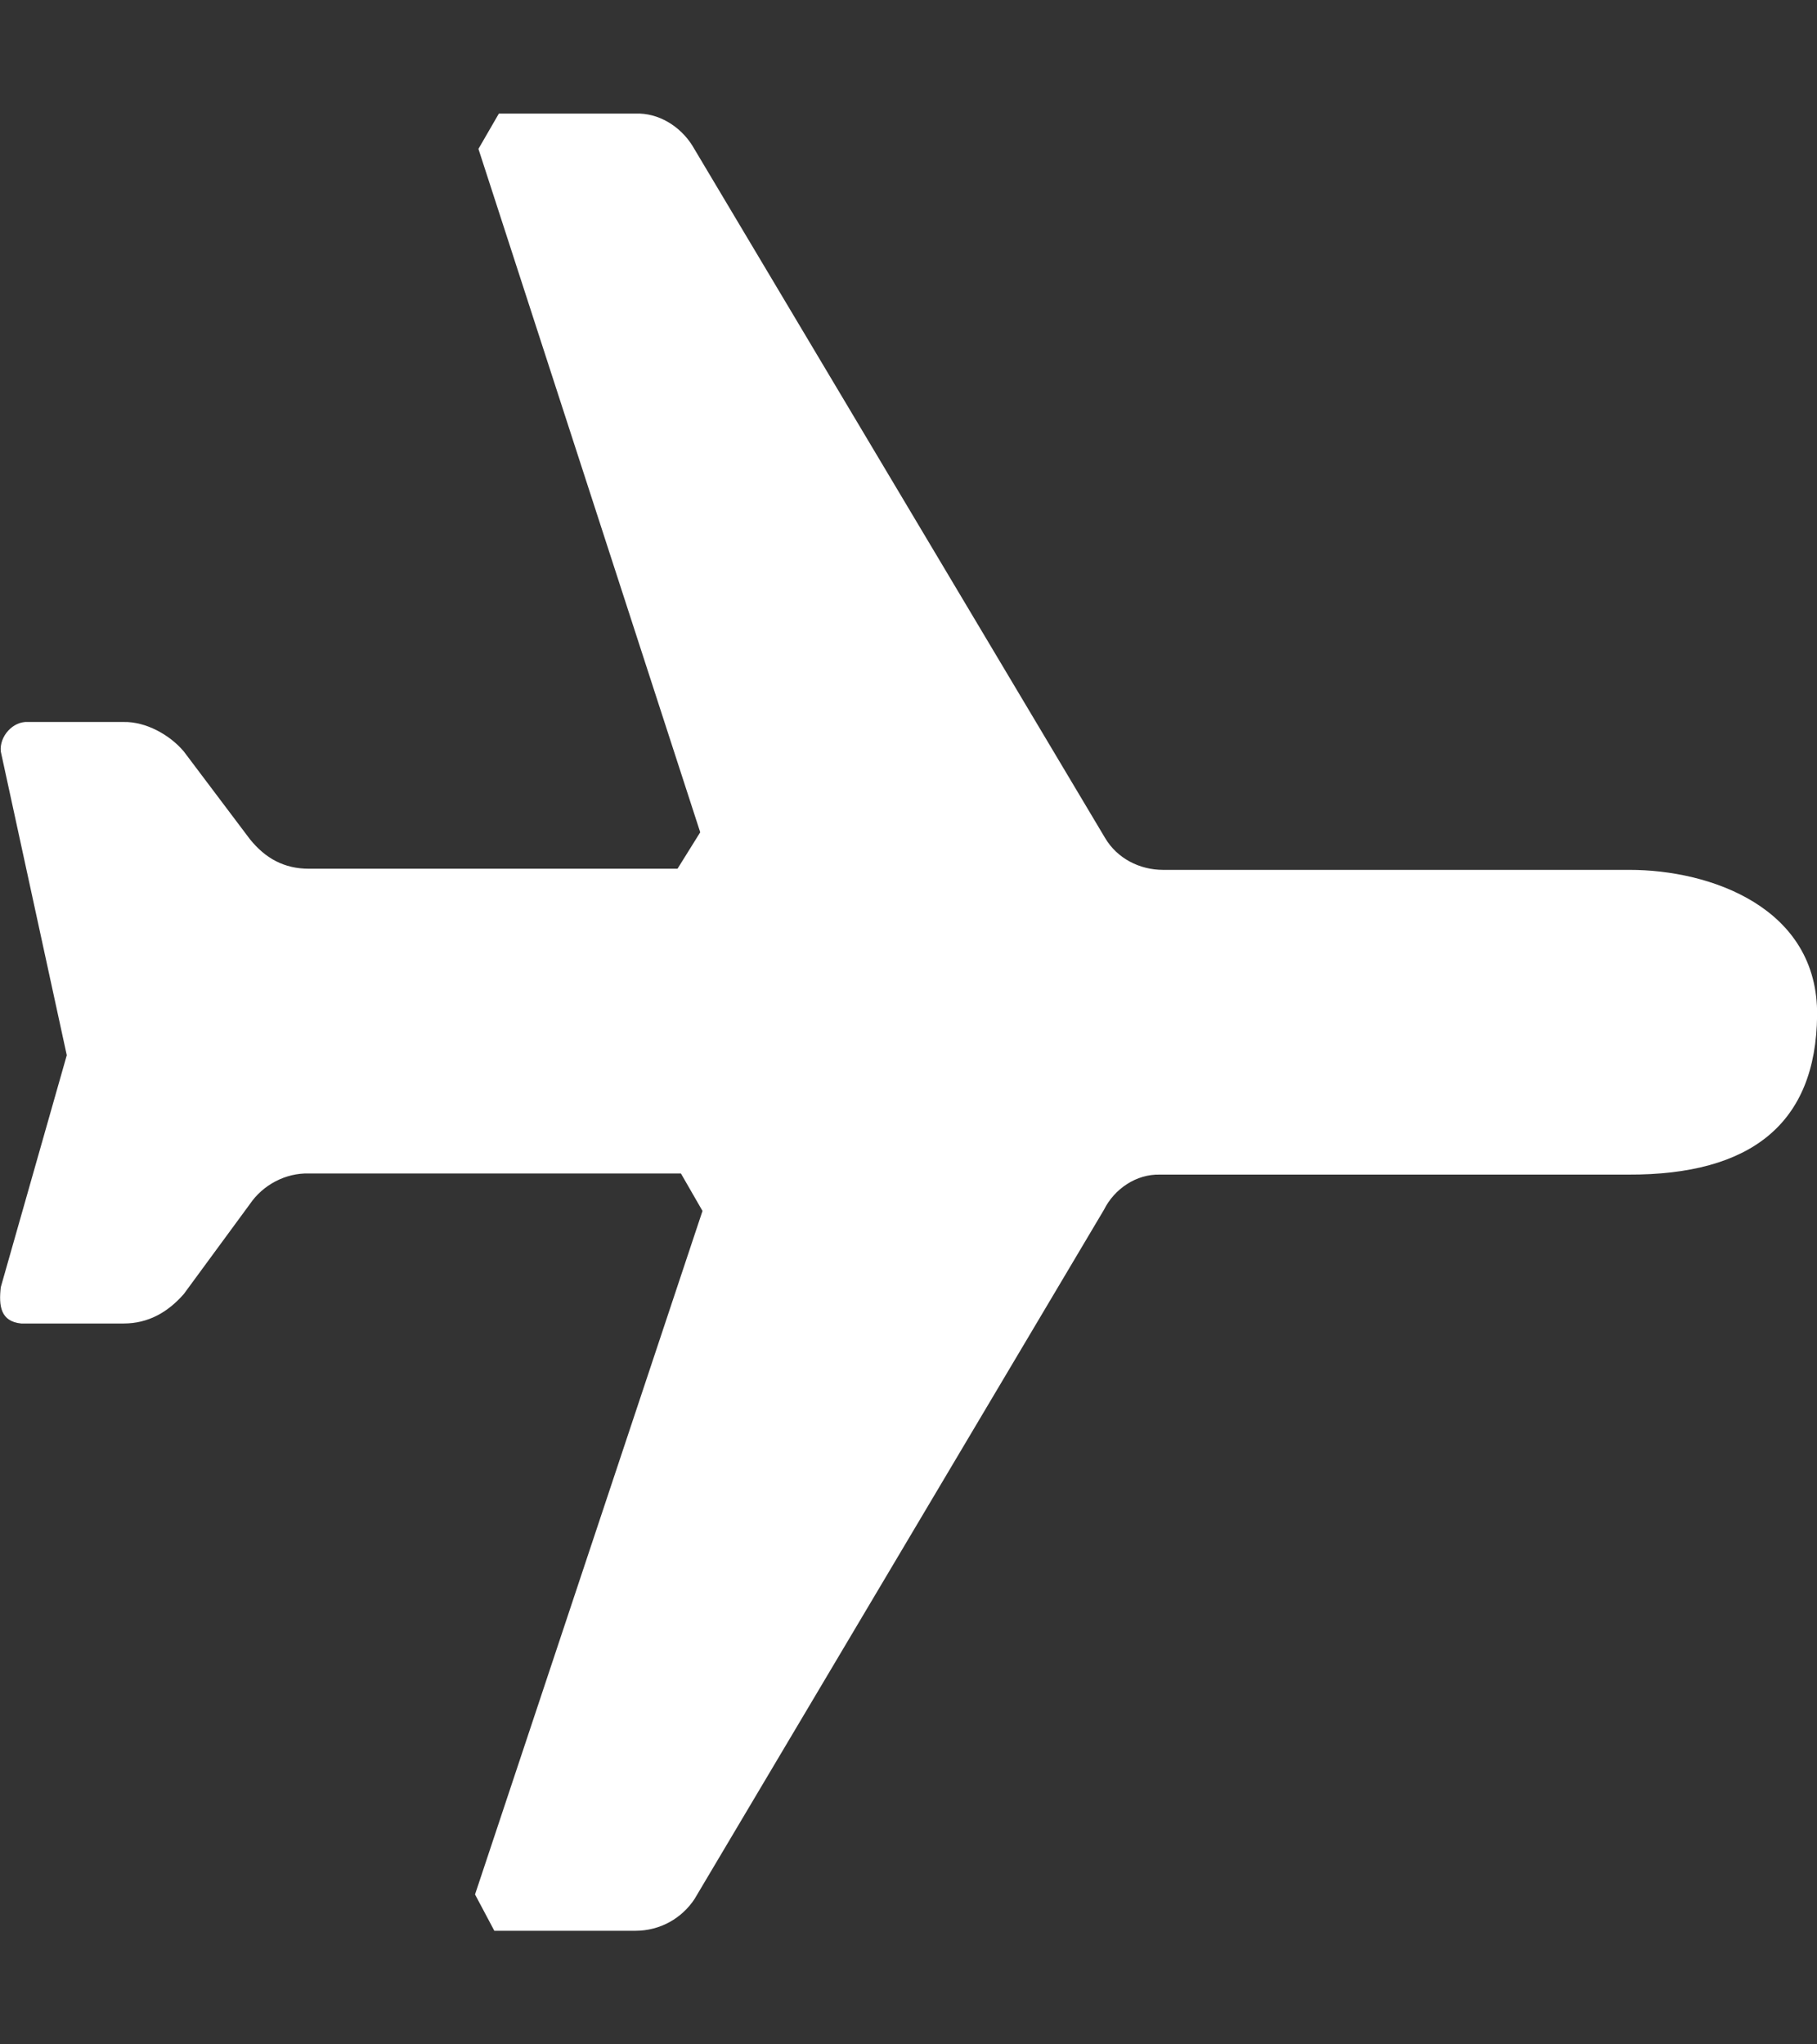 <svg width="16" height="18" viewBox="0 0 16 18" fill="none" xmlns="http://www.w3.org/2000/svg">
<rect x="0" y="0" width="16" height="18" fill="#333333" stroke="none"/>
<path d="M4.353 17H5.595C5.813 17 6.004 16.89 6.116 16.72L9.721 10.652C9.813 10.467 10.006 10.337 10.212 10.342H14.338C15.422 10.346 15.991 9.891 16.001 8.94C16.011 7.989 15.058 7.658 14.348 7.659H10.242C10.036 7.659 9.838 7.559 9.731 7.378L6.096 1.281C5.988 1.11 5.797 0.992 5.595 1H4.393L4.213 1.311L6.166 7.328L5.966 7.649H2.721C2.501 7.649 2.336 7.557 2.2 7.388L1.619 6.617C1.496 6.47 1.283 6.352 1.088 6.357H0.247C0.114 6.348 -0.007 6.484 0.007 6.617L0.588 9.291L0.007 11.333C-0.012 11.499 0.005 11.635 0.187 11.653H1.088C1.306 11.653 1.478 11.554 1.619 11.393L2.2 10.602C2.315 10.432 2.516 10.326 2.721 10.332H5.996L6.186 10.662L4.183 16.68L4.353 17Z" fill="white"/>
</svg>
